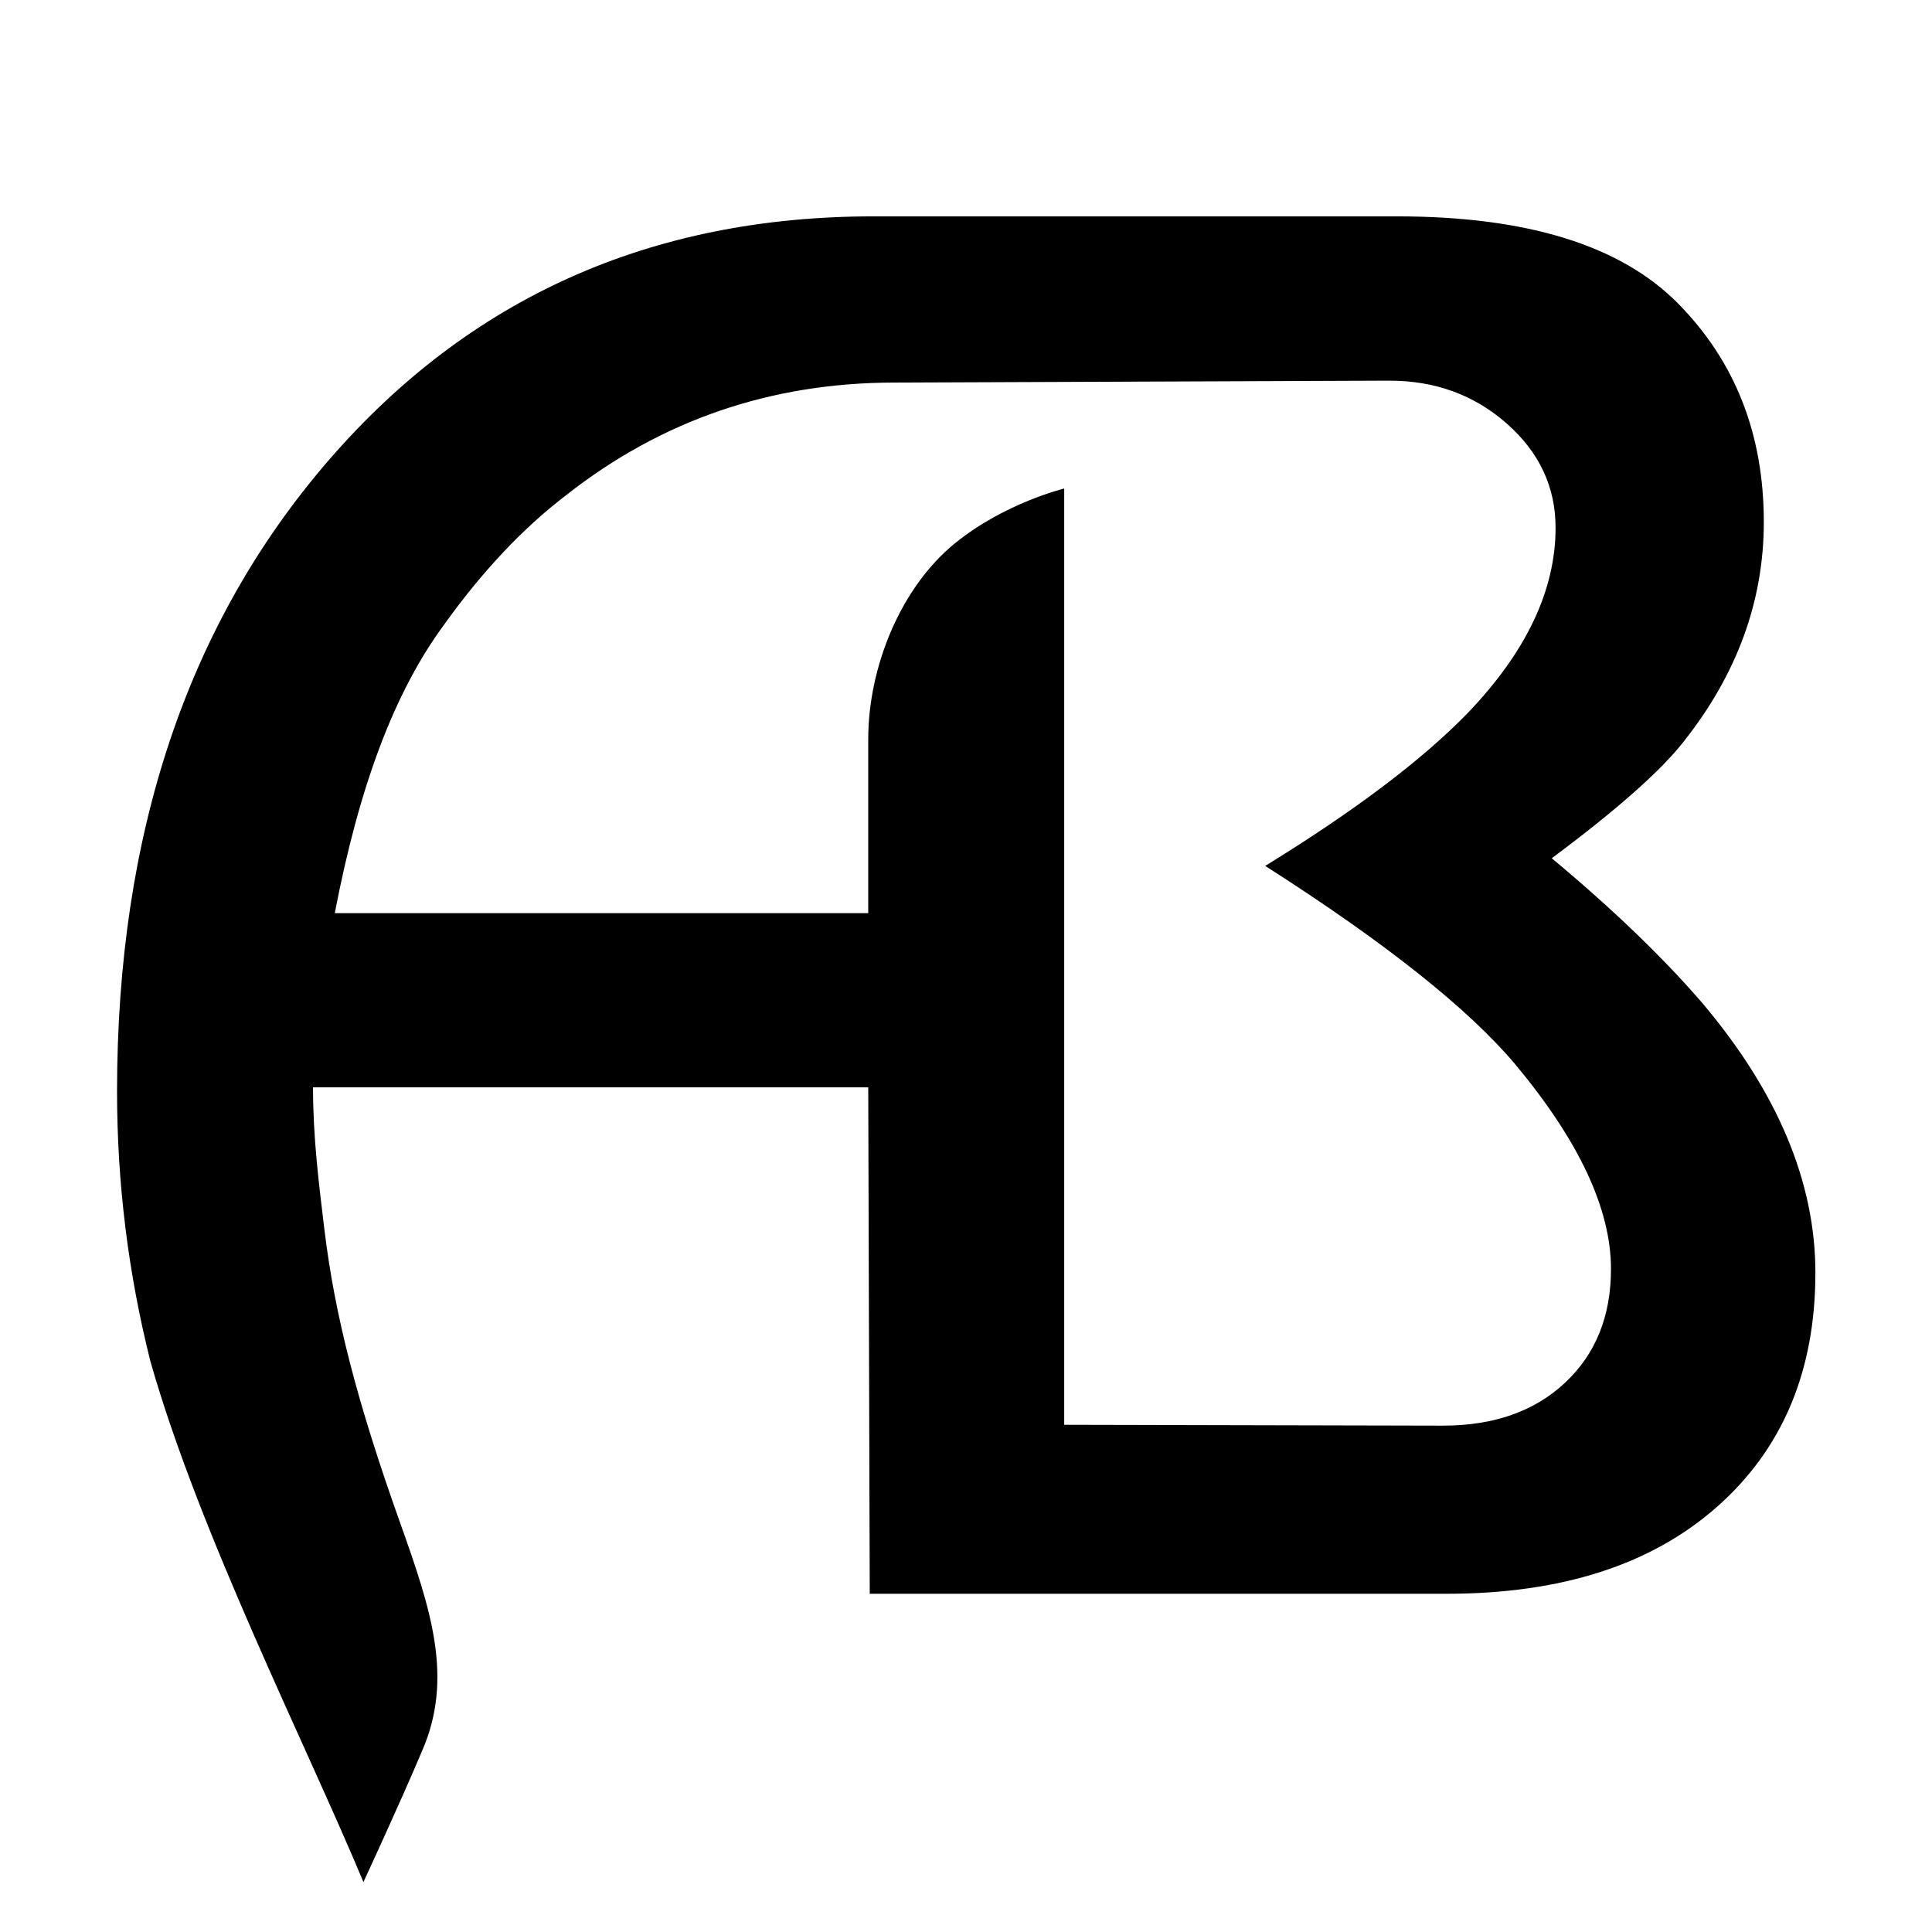 <?xml version="1.0" encoding="UTF-8" standalone="no"?>
<!DOCTYPE svg PUBLIC "-//W3C//DTD SVG 1.1//EN" "http://www.w3.org/Graphics/SVG/1.1/DTD/svg11.dtd">
<svg width="100%" height="100%" viewBox="0 0 200 200" version="1.1" xmlns="http://www.w3.org/2000/svg" xmlns:xlink="http://www.w3.org/1999/xlink" xml:space="preserve" xmlns:serif="http://www.serif.com/" style="fill-rule:evenodd;clip-rule:evenodd;stroke-linejoin:round;stroke-miterlimit:2;">
    <g transform="matrix(1.127,0,0,1.127,-12.677,-14.793)">
        <path d="M144.133,159.52C154.662,159.52 162.938,156.858 168.963,151.535C174.988,146.213 178,139.047 178,130.039C178,121.733 174.549,113.486 167.647,105.297C164.02,101.085 159.399,96.64 153.784,91.961C159.75,87.515 163.786,83.947 165.892,81.256C170.805,75.056 173.262,68.33 173.262,61.076C173.262,53.004 170.63,46.307 165.366,40.984C160.101,35.661 151.503,33 139.57,33L91.489,33C71.017,33 54.317,40.487 41.39,55.461C28.463,70.435 22,89.738 22,113.369C22,121.792 23.024,130.069 25.071,138.199C29.6,154.085 39.365,173.366 44.63,186C44.63,186 47.898,178.972 50,174C52.955,167.259 50.828,160.933 48,153C44.079,142 42,134 41.039,126.003C40.547,121.905 40,117.68 40,113L91,113L91.138,159.52L144.133,159.52ZM138.868,48.091L93.42,48.267C82.072,48.267 72.011,51.718 63.237,58.62C59.26,61.661 55.516,65.639 52.007,70.552C47.444,76.753 44.223,85.418 42,97L91,97L91,81C91,74.473 93.928,67.107 99,63C103.557,59.31 109,58 109,58L109,144L143.782,144.078C148.461,144.078 152.205,142.762 155.012,140.129C157.82,137.497 159.224,134.017 159.224,129.688C159.224,124.19 156.299,117.931 150.45,110.912C146.121,105.765 138.459,99.682 127.462,92.663C135.651,87.632 141.852,82.953 146.063,78.624C151.444,73.009 154.135,67.335 154.135,61.603C154.135,57.859 152.643,54.672 149.66,52.039C146.677,49.407 143.08,48.091 138.868,48.091Z"/>
    </g>
</svg>
